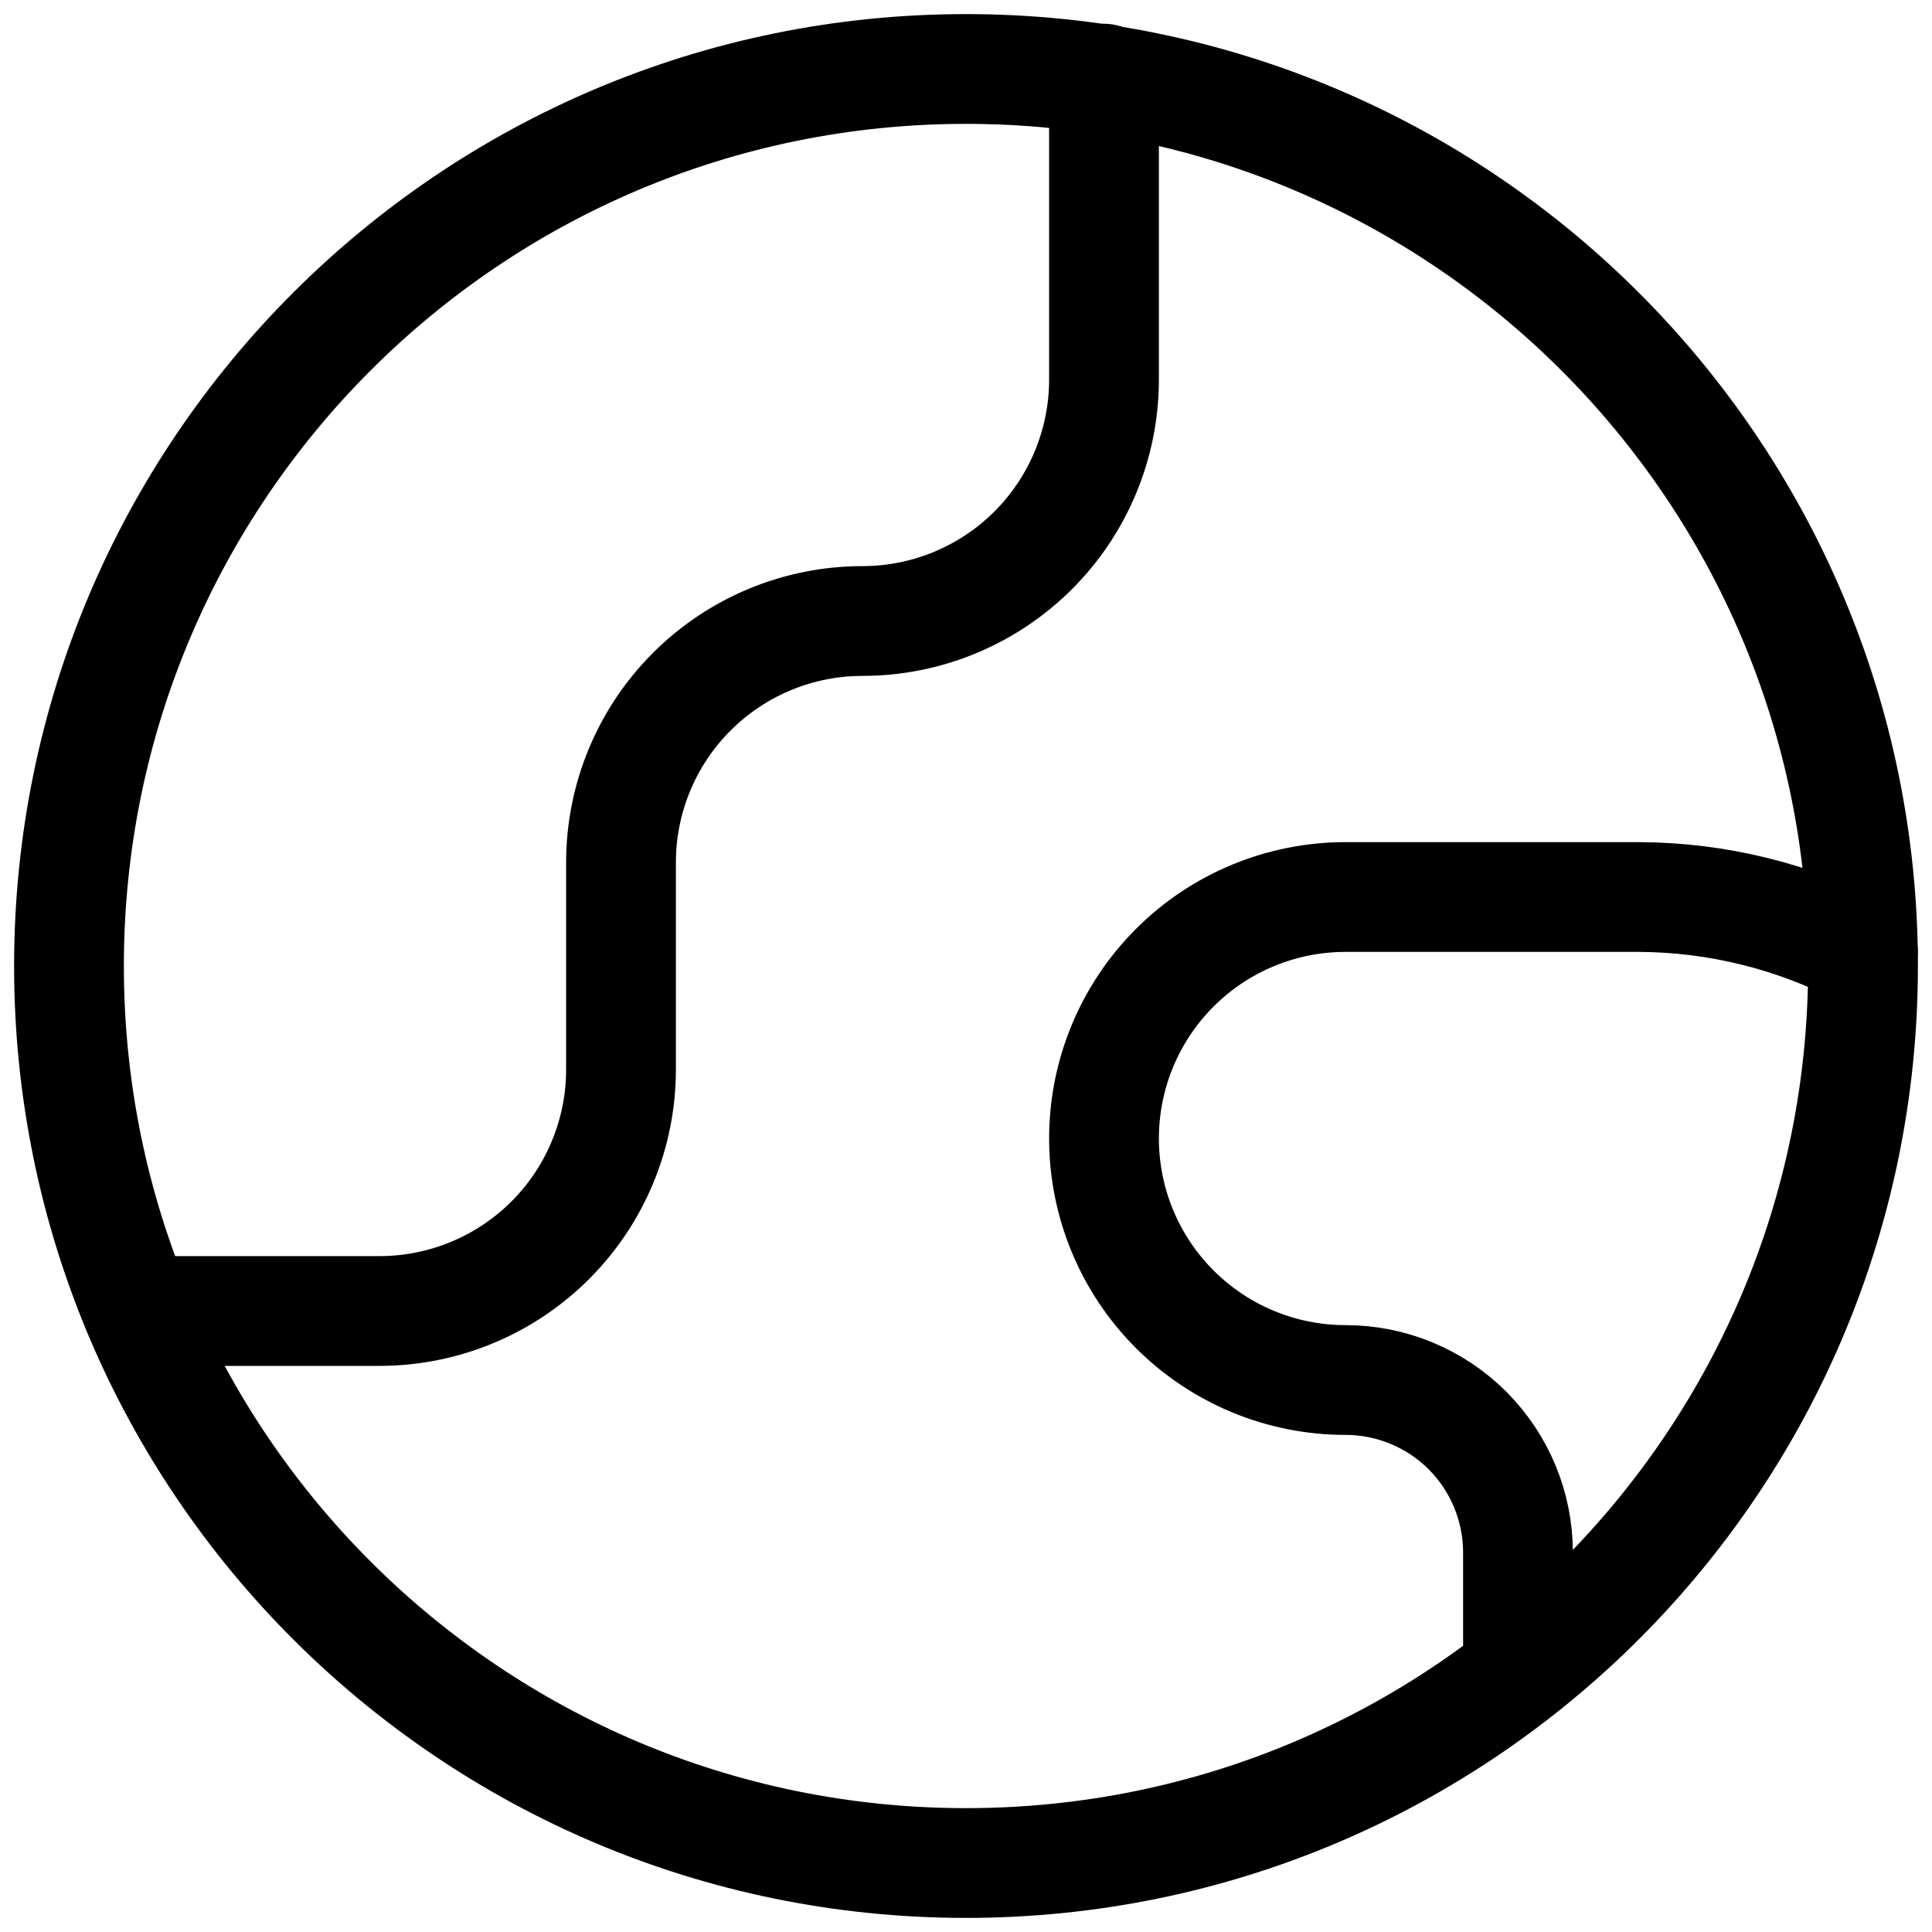 <svg width="44" height="44" viewBox="0 0 44 44" fill="none" xmlns="http://www.w3.org/2000/svg">
<g>
<path d="M22 42.429C33.282 42.429 42.429 33.282 42.429 22C42.429 10.718 33.282 1.571 22 1.571C10.718 1.571 1.571 10.718 1.571 22C1.571 33.282 10.718 42.429 22 42.429Z" stroke="currentColor" stroke-width="2.5" stroke-linecap="round" stroke-linejoin="round"/>
<path d="M3.143 29.857H8.643C10.101 29.857 11.501 29.277 12.532 28.246C13.563 27.215 14.143 25.816 14.143 24.357V19.643C14.143 18.184 14.722 16.785 15.754 15.754C16.785 14.722 18.184 14.143 19.643 14.143C21.102 14.143 22.5 13.563 23.532 12.532C24.563 11.5 25.143 10.101 25.143 8.643V1.791" stroke="currentColor" stroke-width="2.5" stroke-linecap="round" stroke-linejoin="round"/>
<path d="M42.428 21.686C40.855 20.869 39.11 20.438 37.337 20.429H30.643C29.184 20.429 27.785 21.008 26.754 22.04C25.722 23.071 25.143 24.47 25.143 25.929C25.143 27.387 25.722 28.786 26.754 29.818C27.785 30.849 29.184 31.429 30.643 31.429C31.685 31.429 32.684 31.843 33.421 32.579C34.157 33.316 34.571 34.315 34.571 35.357V38.091" stroke="currentColor" stroke-width="2.5" stroke-linecap="round" stroke-linejoin="round"/>
</g>
<defs>
<clipPath>
<rect width="44" height="44" fill="white"/>
</clipPath>
</defs>
</svg>
